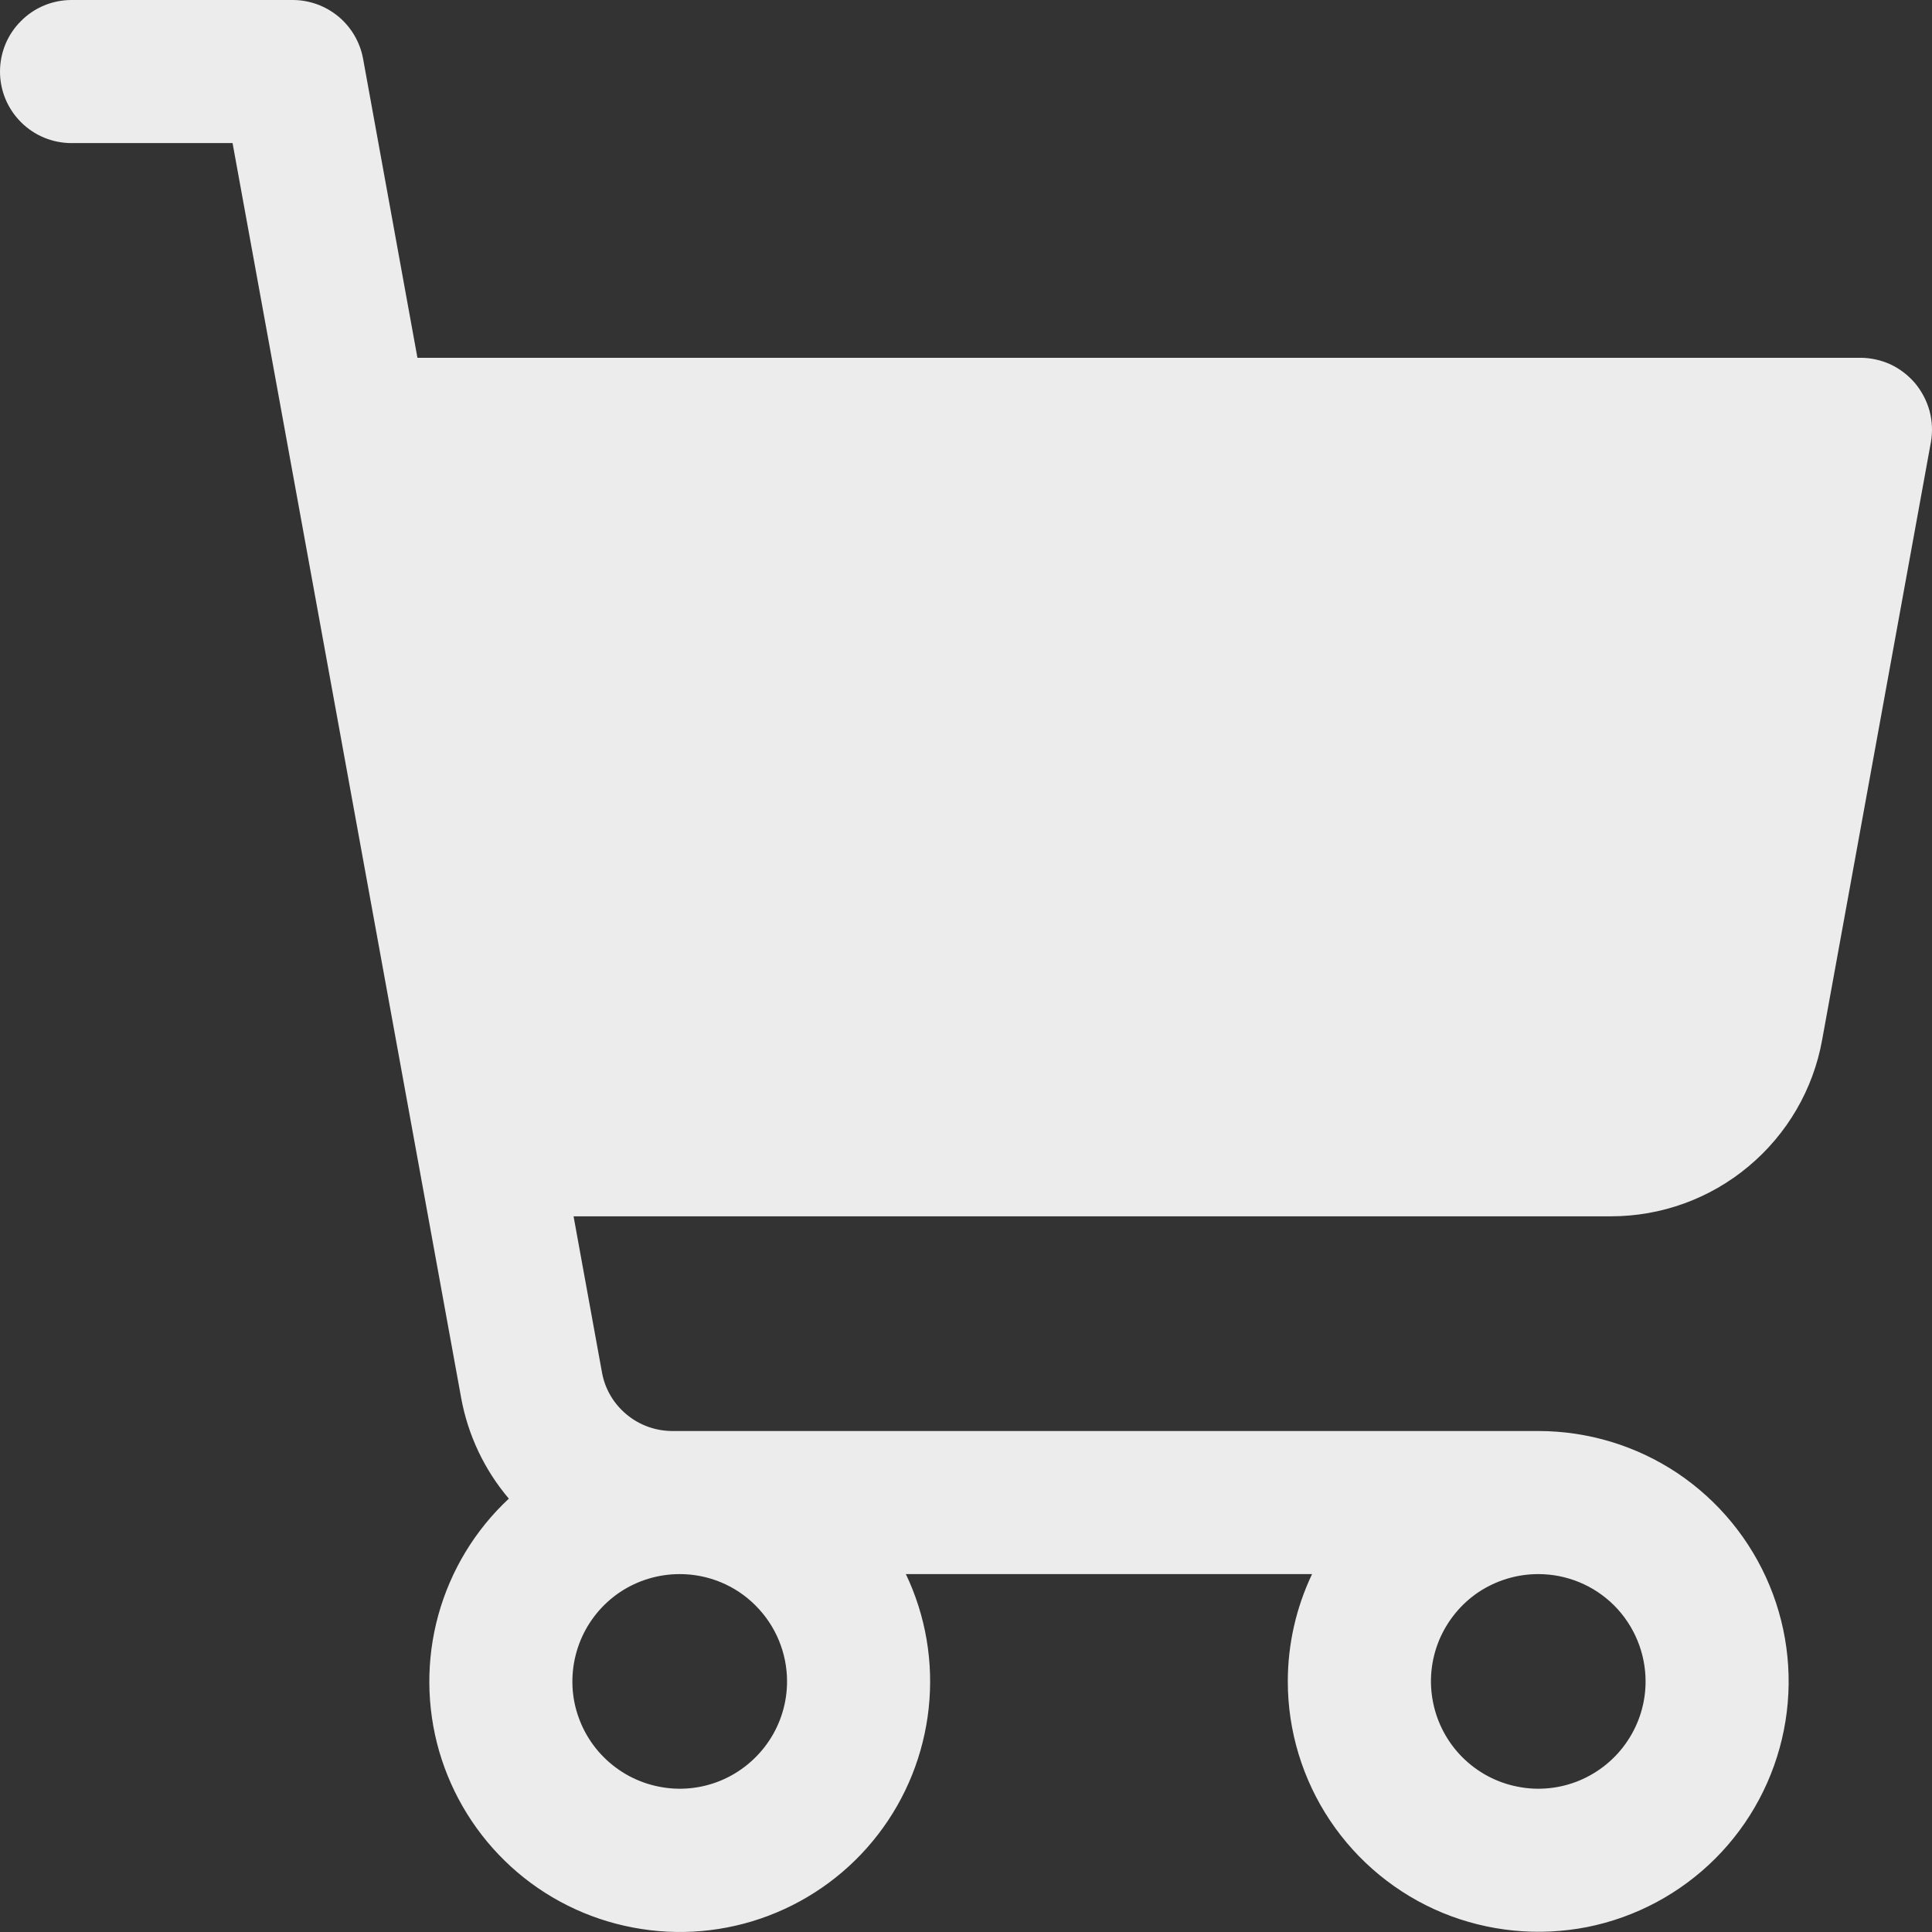 <svg width="16" height="16" viewBox="0 0 16 16" fill="none" xmlns="http://www.w3.org/2000/svg">
<rect x="0" y="0" width="16" height="16" fill="#333333" stroke="none"/>
<path d="M15.861 3.175C15.805 3.109 15.735 3.055 15.657 3.018C15.578 2.982 15.492 2.963 15.406 2.963H3.457L3.007 0.487C2.982 0.35 2.91 0.227 2.804 0.138C2.697 0.049 2.563 2.00551e-05 2.424 0H0.593C0.435 0 0.285 0.062 0.174 0.174C0.062 0.285 0 0.435 0 0.593C0 0.75 0.062 0.9 0.174 1.012C0.285 1.123 0.435 1.185 0.593 1.185H1.926L3.819 11.576C3.875 11.884 4.011 12.172 4.214 12.411C3.934 12.672 3.732 13.006 3.63 13.375C3.528 13.745 3.531 14.135 3.637 14.503C3.744 14.871 3.95 15.202 4.233 15.46C4.516 15.718 4.866 15.892 5.242 15.963C5.618 16.035 6.007 16.001 6.365 15.865C6.723 15.729 7.037 15.497 7.271 15.193C7.505 14.89 7.65 14.528 7.691 14.147C7.732 13.766 7.667 13.382 7.502 13.036H10.866C10.734 13.313 10.665 13.617 10.665 13.925C10.665 14.335 10.787 14.736 11.015 15.077C11.243 15.418 11.567 15.684 11.946 15.841C12.325 15.997 12.742 16.038 13.144 15.959C13.546 15.879 13.916 15.681 14.206 15.391C14.496 15.101 14.693 14.731 14.773 14.329C14.853 13.927 14.812 13.51 14.655 13.131C14.498 12.752 14.232 12.428 13.892 12.2C13.55 11.972 13.149 11.851 12.739 11.851H5.568C5.429 11.851 5.294 11.802 5.188 11.713C5.081 11.624 5.009 11.501 4.985 11.364L4.75 10.073H13.341C13.758 10.073 14.161 9.927 14.48 9.66C14.8 9.393 15.016 9.023 15.09 8.613L15.991 3.661C16.006 3.576 16.002 3.488 15.98 3.404C15.957 3.32 15.916 3.242 15.861 3.175ZM6.518 13.925C6.518 14.1 6.466 14.272 6.368 14.418C6.27 14.564 6.132 14.678 5.969 14.746C5.807 14.813 5.628 14.831 5.456 14.796C5.283 14.762 5.125 14.677 5.001 14.553C4.876 14.429 4.792 14.27 4.757 14.098C4.723 13.925 4.741 13.747 4.808 13.584C4.875 13.422 4.989 13.283 5.135 13.185C5.281 13.088 5.453 13.036 5.629 13.036C5.865 13.036 6.091 13.129 6.257 13.296C6.424 13.463 6.518 13.689 6.518 13.925ZM13.628 13.925C13.628 14.1 13.576 14.272 13.478 14.418C13.381 14.564 13.242 14.678 13.079 14.746C12.917 14.813 12.738 14.831 12.566 14.796C12.393 14.762 12.235 14.677 12.111 14.553C11.987 14.429 11.902 14.27 11.868 14.098C11.833 13.925 11.851 13.747 11.918 13.584C11.986 13.422 12.099 13.283 12.245 13.185C12.392 13.088 12.563 13.036 12.739 13.036C12.975 13.036 13.201 13.129 13.368 13.296C13.534 13.463 13.628 13.689 13.628 13.925Z" fill="#EBECEB"/>
</svg>
